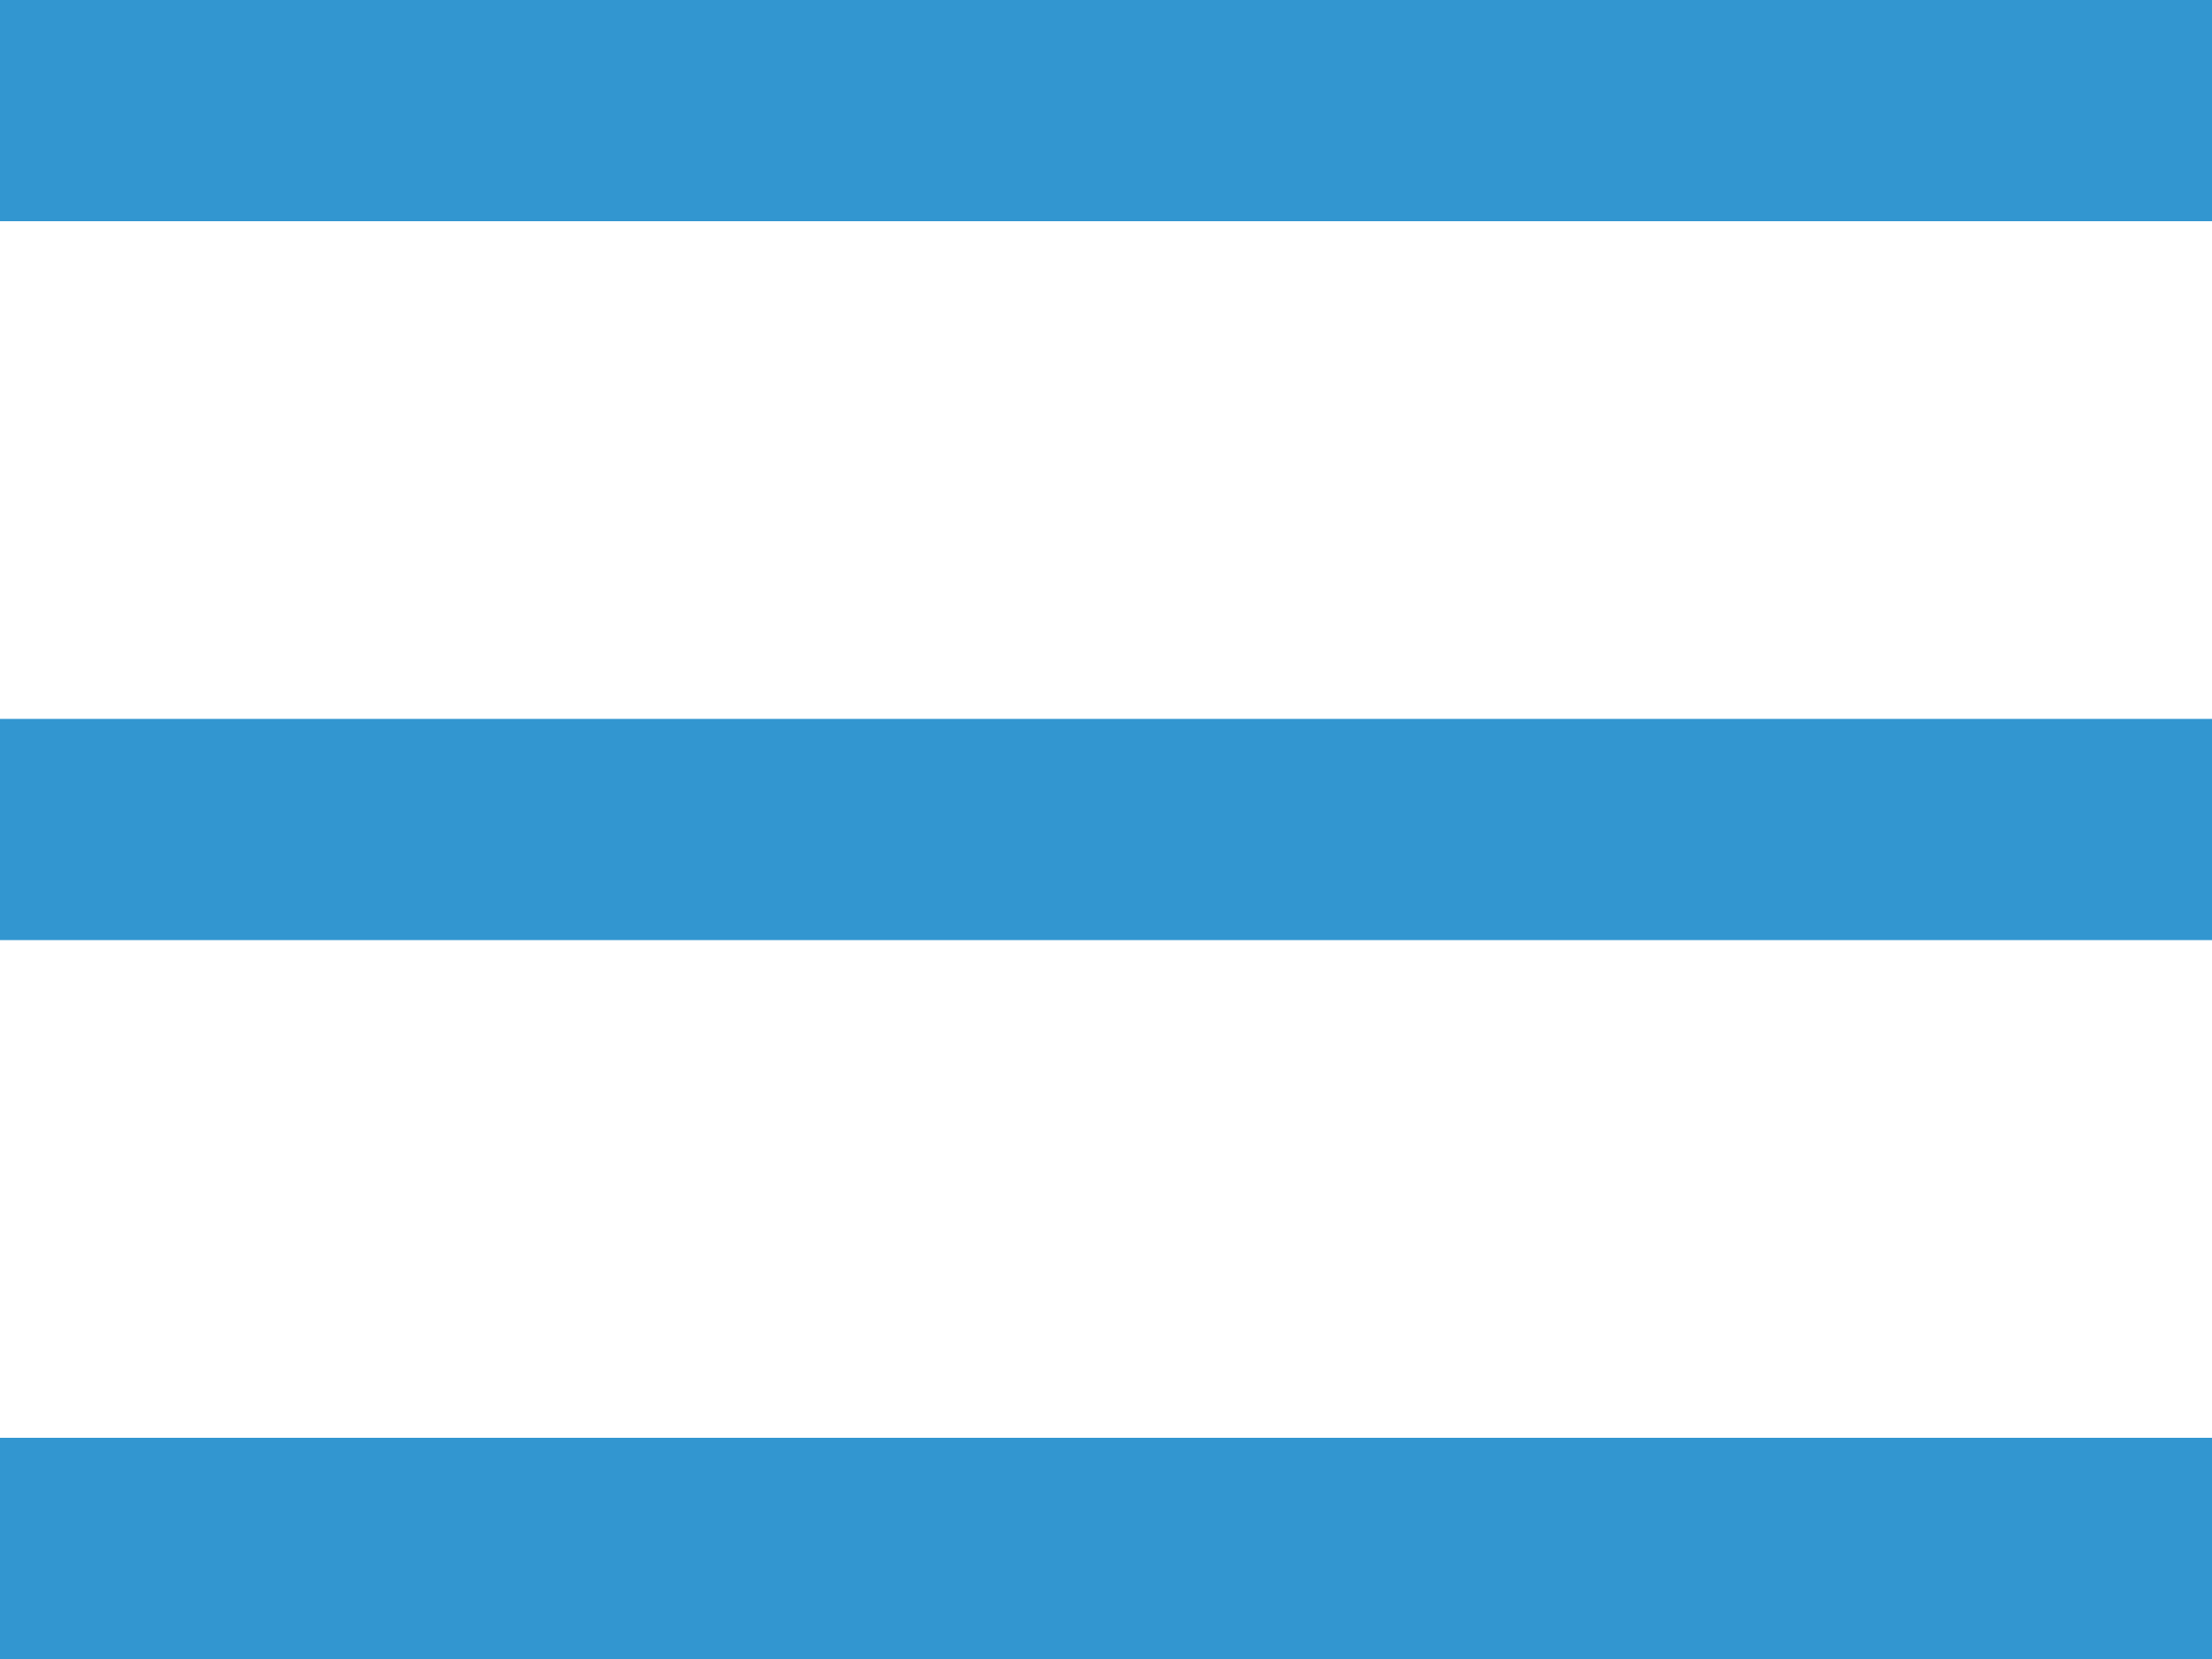 <?xml version="1.0" encoding="UTF-8"?> <svg xmlns="http://www.w3.org/2000/svg" xmlns:xlink="http://www.w3.org/1999/xlink" version="1.1" id="Layer_1" x="0px" y="0px" viewBox="0 0 20 15" style="enable-background:new 0 0 20 15;" xml:space="preserve"> <style type="text/css"> .st0{fill:#3296D0;} </style> <rect class="st0" width="20" height="2"></rect> <rect y="6.5" class="st0" width="20" height="2"></rect> <rect y="13" class="st0" width="20" height="2"></rect> </svg> 
